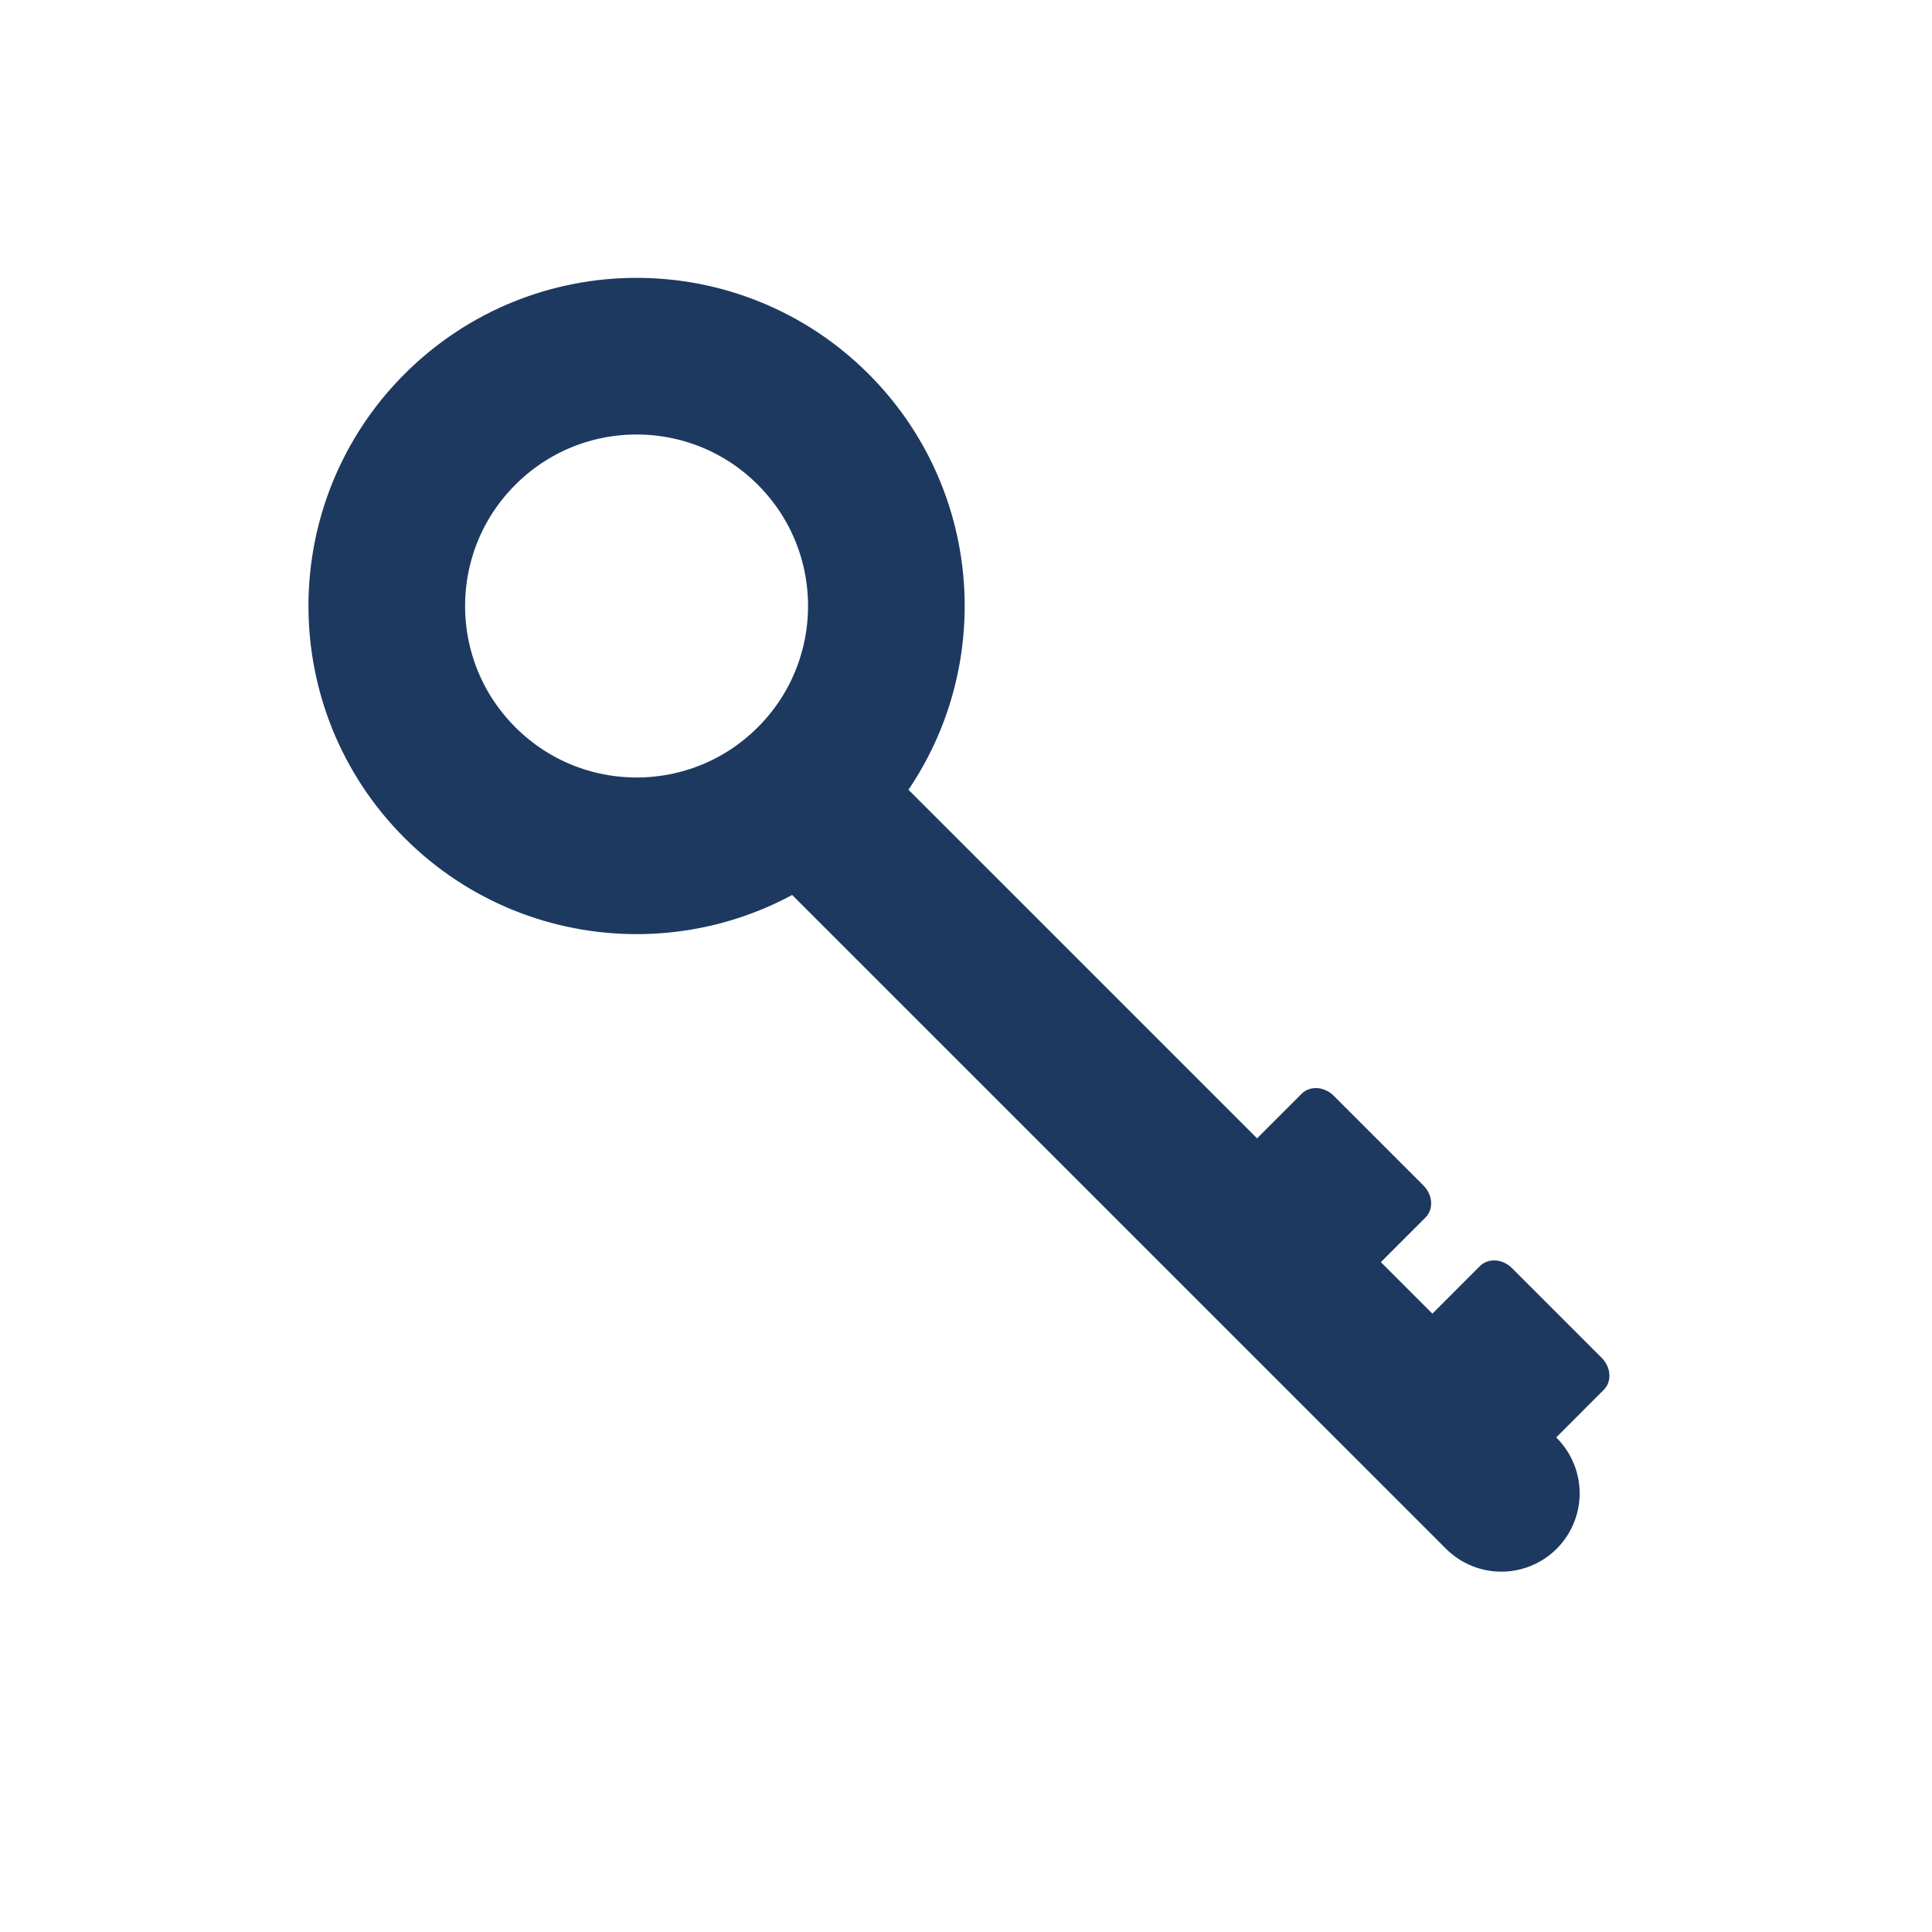 <svg width="37" height="37" viewBox="0 0 37 37" fill="none" xmlns="http://www.w3.org/2000/svg">
<g id="_&#229;&#156;&#150;&#229;&#177;&#164;_1" clip-path="url(#clip0_23_48274)">
<path id="Vector" d="M15.574 14.988C17.442 13.12 17.442 10.091 15.574 8.223C13.706 6.354 10.677 6.354 8.809 8.223C6.94 10.091 6.94 13.12 8.809 14.988C10.677 16.857 13.706 16.857 15.574 14.988Z" stroke="#1D3960" stroke-width="3" stroke-miterlimit="10"/>
<path id="Vector_2" d="M15.746 15.594L28.752 28.599" stroke="#1D3960" stroke-width="3" stroke-miterlimit="10" stroke-linecap="round"/>
<path id="Vector_3" d="M23.63 22.245L24.929 20.946C25.087 20.788 25.362 20.805 25.542 20.985L27.261 22.704C27.441 22.884 27.458 23.159 27.3 23.317L25.985 24.631C25.826 24.791 25.55 24.772 25.37 24.589C24.92 24.131 24.115 23.31 23.667 22.854C23.489 22.674 23.473 22.402 23.63 22.245Z" fill="#1D3960"/>
<path id="Vector_4" d="M27.044 25.546L28.343 24.246C28.502 24.088 28.776 24.106 28.956 24.286L30.675 26.005C30.855 26.185 30.872 26.459 30.714 26.617L29.4 27.932C29.24 28.092 28.964 28.073 28.784 27.889C28.334 27.431 27.529 26.611 27.081 26.155C26.903 25.975 26.887 25.703 27.044 25.546Z" fill="#1D3960"/>
</g>
<defs>
<clipPath id="clip0_23_48274">
<rect width="14.849" height="34.896" fill="white" transform="translate(0.914 11.414) rotate(-45)"/>
</clipPath>
</defs>
</svg>
